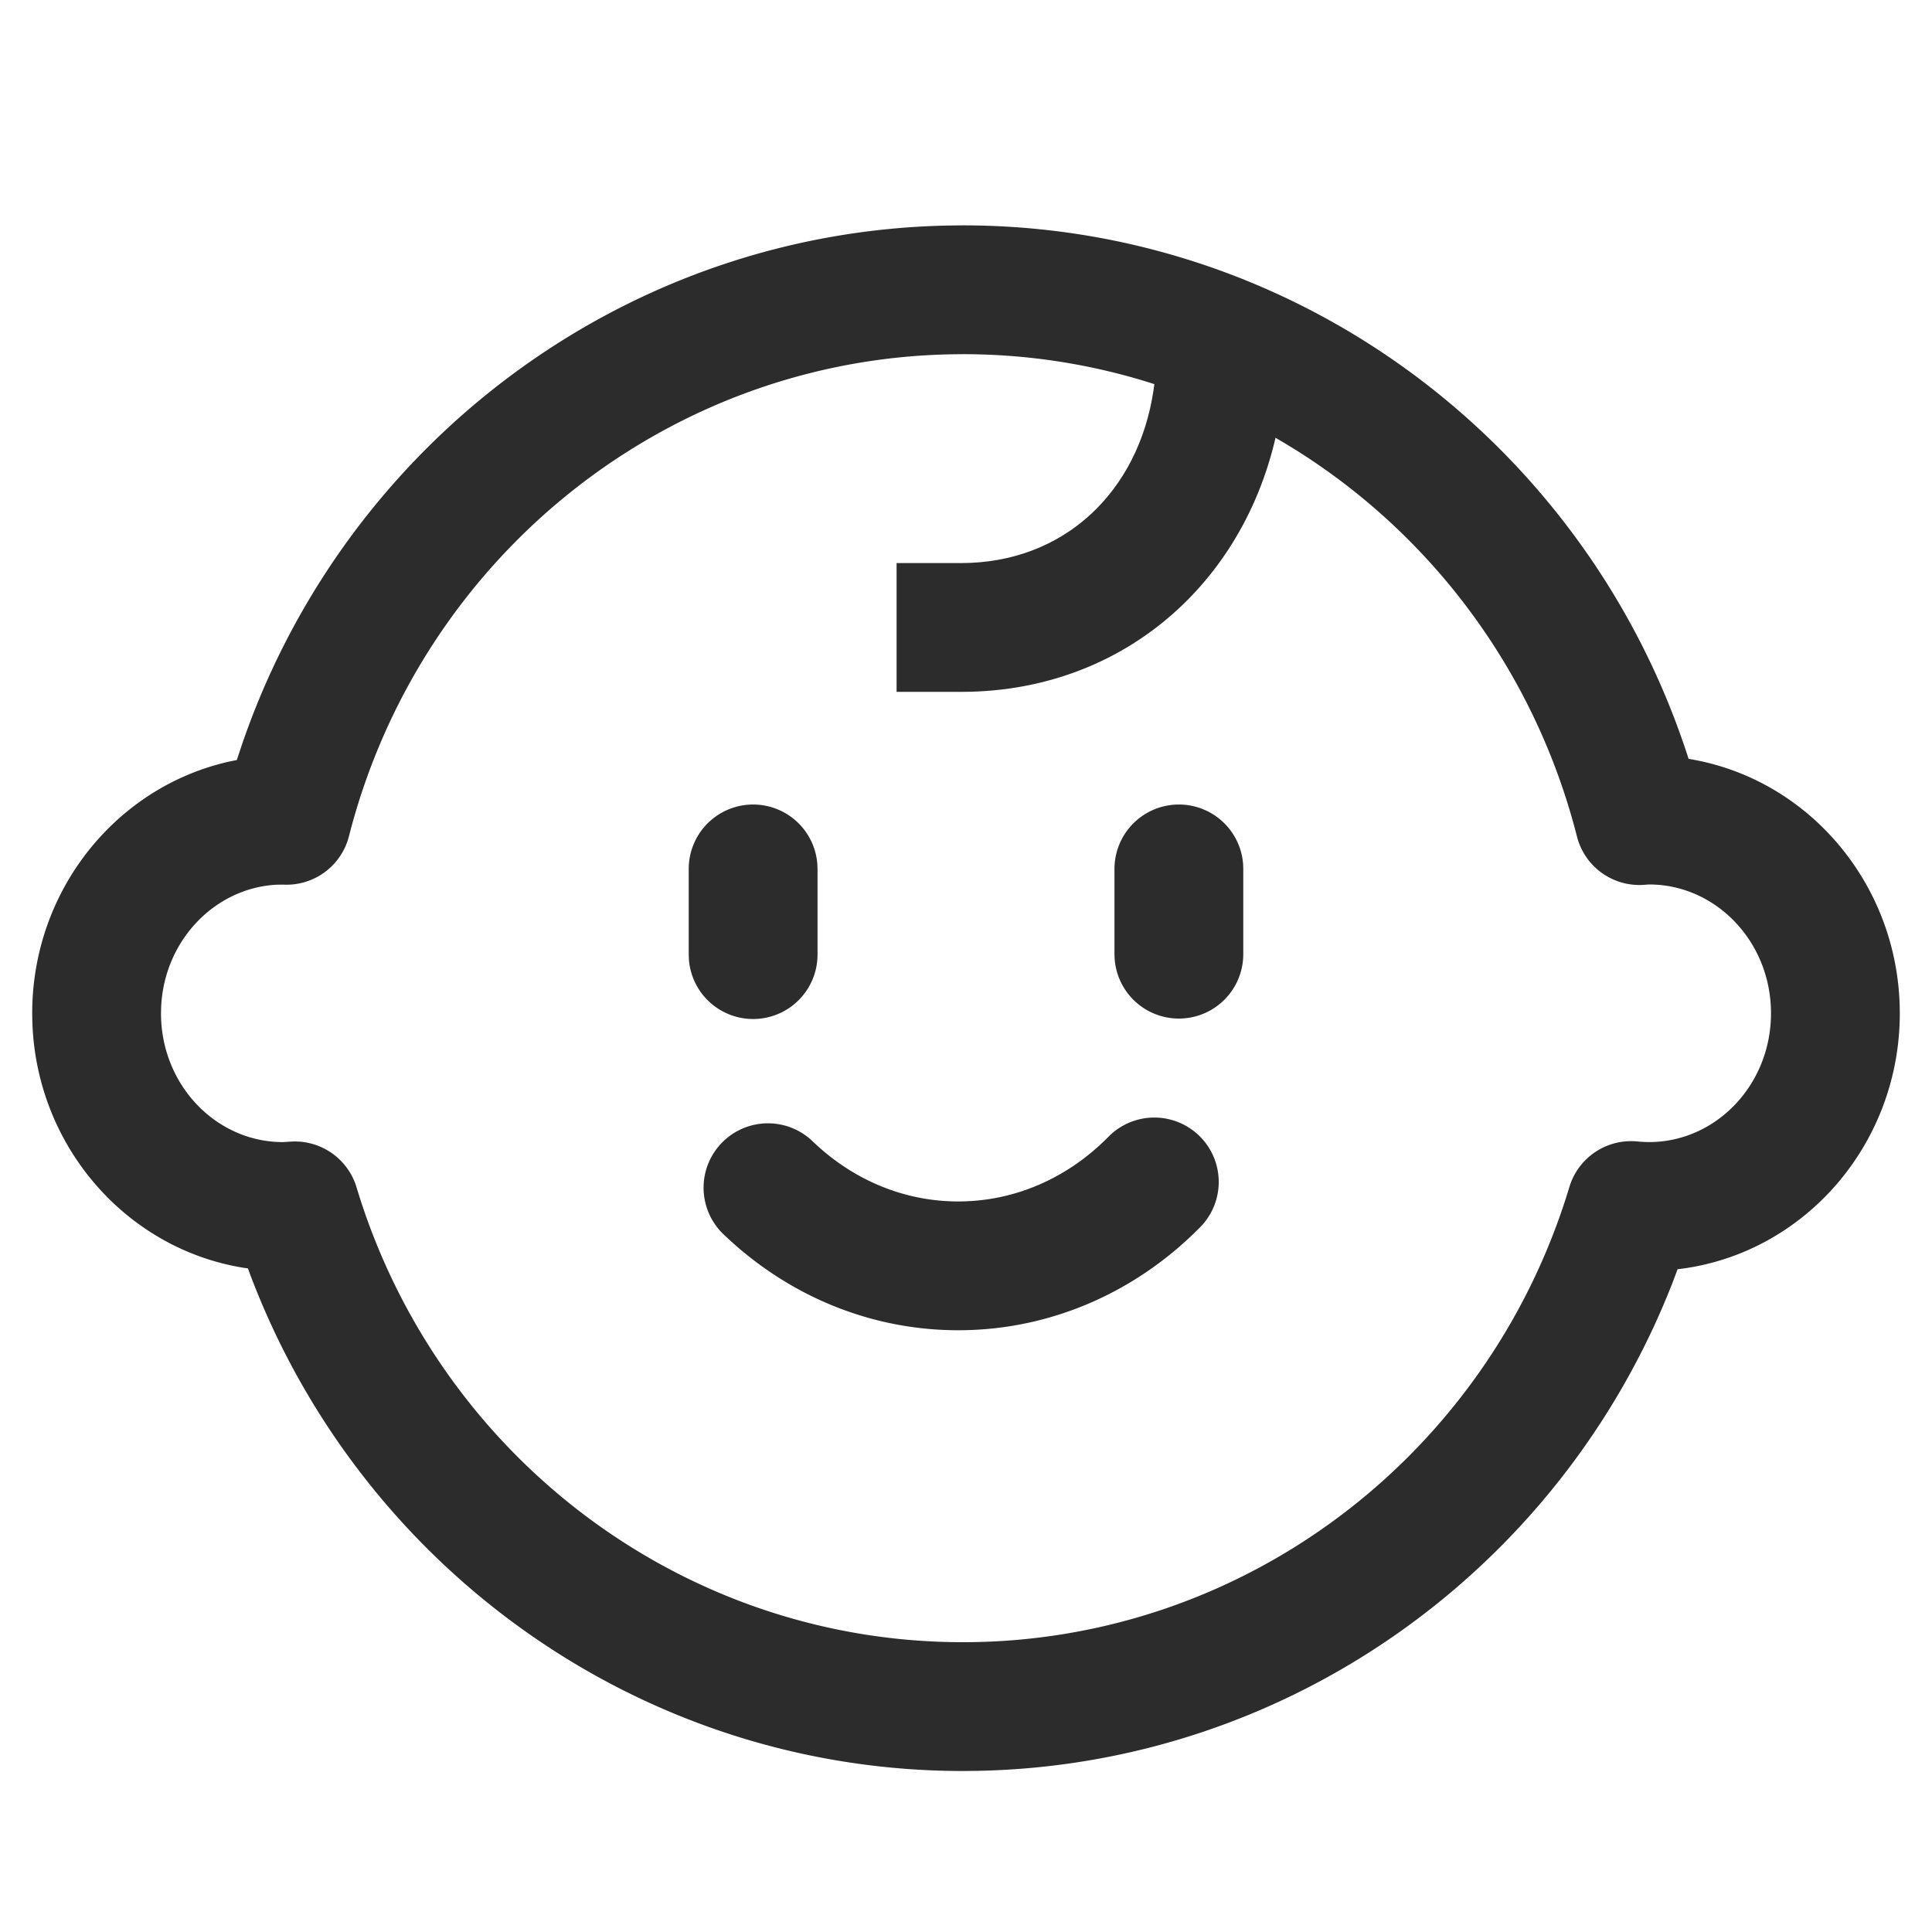 <svg t="1687349157862" class="icon" viewBox="0 0 1024 1024" version="1.1" xmlns="http://www.w3.org/2000/svg" p-id="10696" width="200" height="200"><path d="M615.97 168.721l67.789 7.987-3.994 33.911c-10.308 87.347-75.554 153.651-165.41 156.023l-5.018 0.068h-34.133v-68.267h34.133c54.682 0 94.003-37.751 102.059-91.648l0.58-4.181 3.994-33.894z" fill="#2c2c2c" p-id="10697"></path><path d="M399.172 426.411a34.133 34.133 0 0 1 34.031 31.573l0.102 2.56v45.261a34.133 34.133 0 0 1-68.181 2.56l-0.085-2.56v-45.261a34.133 34.133 0 0 1 34.133-34.133zM624.828 426.411a34.133 34.133 0 0 1 34.048 31.573l0.085 2.56v45.261a34.133 34.133 0 0 1-68.164 2.56l-0.102-2.56v-45.261a34.133 34.133 0 0 1 34.133-34.133z" fill="#2c2c2c" p-id="10698"></path><path d="M503.893 119.518c-171.878 2.731-321.075 114.944-375.842 275.678l-2.526 7.629-3.908 0.802C61.679 416.99 17.067 471.859 17.067 537.088l0.068 4.233c1.963 66.133 49.835 120.798 112.384 130.697l1.877 0.239 0.597 1.655C190.618 831.147 340.105 938.667 510.362 938.667l6.622-0.068c165.205-2.697 309.862-106.547 369.323-258.321l2.85-7.578 1.314-0.137c65.843-8.311 116.463-66.048 116.463-135.509l-0.068-4.233c-1.929-64.751-47.821-118.46-108.425-129.997l-3.465-0.631-0.102-0.358C841.335 235.52 687.343 119.45 510.362 119.45l-6.468 0.068z m6.468 68.198c154.061 0 287.403 106.189 325.461 255.642a34.133 34.133 0 0 0 35.106 25.651l3.123-0.222c35.396 0 64.614 30.293 64.614 68.267s-29.218 68.267-64.614 68.267c-1.775 0-3.84-0.102-6.434-0.341a34.133 34.133 0 0 0-35.806 24.132C788.924 771.413 659.063 870.4 510.362 870.4c-148.651 0-278.477-98.901-321.399-241.135a34.133 34.133 0 0 0-34.884-24.183l-4.13 0.256c-35.396 0-64.614-30.293-64.614-68.267l0.085-3.533c1.69-35.123 28.416-62.891 61.235-64.631l3.721-0.034 0.631 0.034a34.133 34.133 0 0 0 33.946-25.685c38.093-149.367 171.418-255.488 325.41-255.488z" fill="#2c2c2c" p-id="10699"></path><path d="M587.759 602.249a34.133 34.133 0 0 1 48.759 47.77c-34.304 35.021-79.974 55.04-128.631 55.04-46.524 0-90.334-18.295-124.143-50.603a34.133 34.133 0 1 1 47.172-49.34c21.333 20.395 48.384 31.676 76.971 31.676 29.918 0 58.146-12.373 79.872-34.543z" fill="#2c2c2c" p-id="10700"></path></svg>